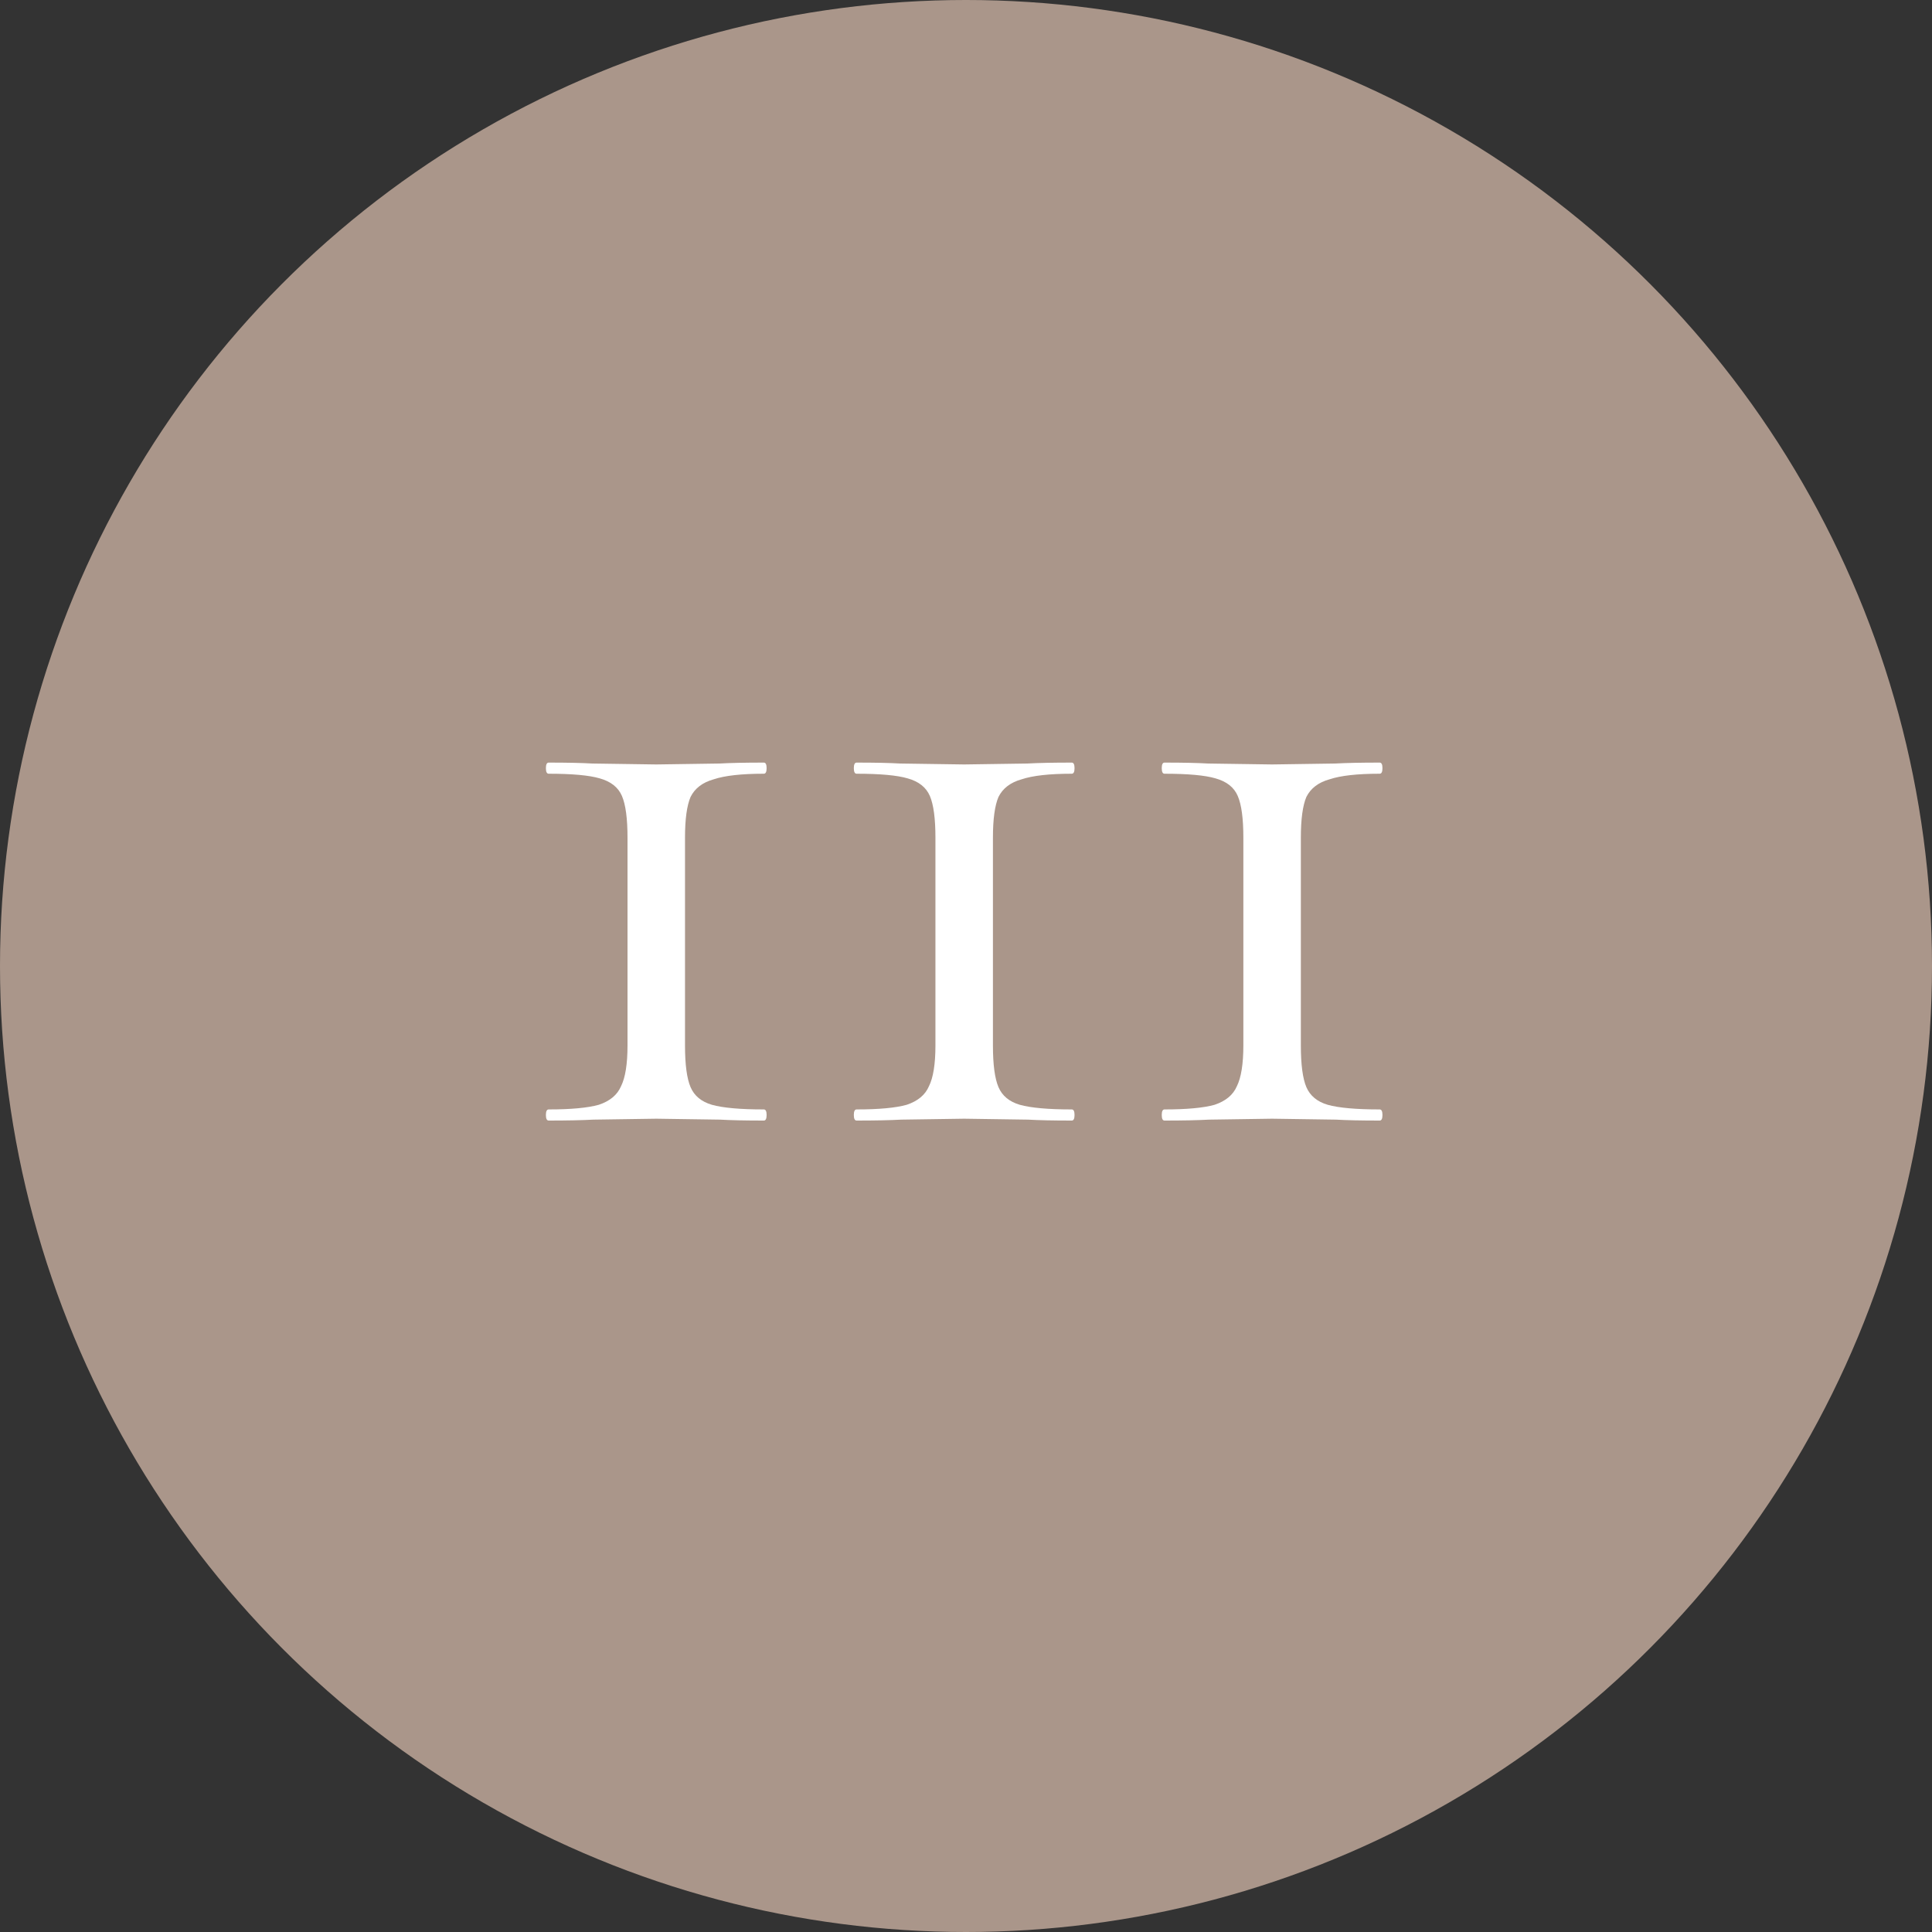 <?xml version="1.0" encoding="UTF-8"?> <svg xmlns="http://www.w3.org/2000/svg" width="50" height="50" viewBox="0 0 50 50" fill="none"><rect x="0" y="0" width="50" height="50" fill="#333333" stroke="none"/> <circle cx="25" cy="25" r="25" fill="#AA968A"></circle> <path d="M16.24 21.68C16.24 21.184 16.192 20.824 16.096 20.6C16 20.376 15.808 20.224 15.52 20.144C15.248 20.064 14.808 20.024 14.2 20.024C14.152 20.024 14.128 19.976 14.128 19.88C14.128 19.784 14.152 19.736 14.2 19.736C14.68 19.736 15.056 19.744 15.328 19.76L16.984 19.784L18.616 19.76C18.904 19.744 19.288 19.736 19.768 19.736C19.816 19.736 19.84 19.784 19.84 19.88C19.84 19.976 19.816 20.024 19.768 20.024C19.192 20.024 18.76 20.072 18.472 20.168C18.184 20.248 17.984 20.4 17.872 20.624C17.776 20.848 17.728 21.2 17.728 21.68V27.056C17.728 27.552 17.776 27.912 17.872 28.136C17.968 28.36 18.152 28.512 18.424 28.592C18.712 28.672 19.16 28.712 19.768 28.712C19.816 28.712 19.84 28.76 19.84 28.856C19.84 28.952 19.816 29 19.768 29C19.288 29 18.912 28.992 18.64 28.976L16.984 28.952L15.352 28.976C15.064 28.992 14.68 29 14.2 29C14.152 29 14.128 28.952 14.128 28.856C14.128 28.76 14.152 28.712 14.2 28.712C14.776 28.712 15.208 28.672 15.496 28.592C15.784 28.496 15.976 28.336 16.072 28.112C16.184 27.888 16.24 27.536 16.24 27.056V21.68ZM24.209 21.68C24.209 21.184 24.161 20.824 24.065 20.6C23.969 20.376 23.777 20.224 23.489 20.144C23.217 20.064 22.777 20.024 22.169 20.024C22.121 20.024 22.097 19.976 22.097 19.88C22.097 19.784 22.121 19.736 22.169 19.736C22.649 19.736 23.025 19.744 23.297 19.76L24.953 19.784L26.585 19.76C26.873 19.744 27.257 19.736 27.737 19.736C27.785 19.736 27.809 19.784 27.809 19.88C27.809 19.976 27.785 20.024 27.737 20.024C27.161 20.024 26.729 20.072 26.441 20.168C26.153 20.248 25.953 20.4 25.841 20.624C25.745 20.848 25.697 21.2 25.697 21.68V27.056C25.697 27.552 25.745 27.912 25.841 28.136C25.937 28.36 26.121 28.512 26.393 28.592C26.681 28.672 27.129 28.712 27.737 28.712C27.785 28.712 27.809 28.76 27.809 28.856C27.809 28.952 27.785 29 27.737 29C27.257 29 26.881 28.992 26.609 28.976L24.953 28.952L23.321 28.976C23.033 28.992 22.649 29 22.169 29C22.121 29 22.097 28.952 22.097 28.856C22.097 28.76 22.121 28.712 22.169 28.712C22.745 28.712 23.177 28.672 23.465 28.592C23.753 28.496 23.945 28.336 24.041 28.112C24.153 27.888 24.209 27.536 24.209 27.056V21.68ZM32.178 21.68C32.178 21.184 32.13 20.824 32.033 20.6C31.938 20.376 31.745 20.224 31.457 20.144C31.186 20.064 30.745 20.024 30.137 20.024C30.09 20.024 30.066 19.976 30.066 19.88C30.066 19.784 30.09 19.736 30.137 19.736C30.617 19.736 30.994 19.744 31.265 19.76L32.922 19.784L34.553 19.76C34.842 19.744 35.225 19.736 35.706 19.736C35.754 19.736 35.778 19.784 35.778 19.88C35.778 19.976 35.754 20.024 35.706 20.024C35.13 20.024 34.697 20.072 34.41 20.168C34.121 20.248 33.922 20.4 33.809 20.624C33.714 20.848 33.666 21.2 33.666 21.68V27.056C33.666 27.552 33.714 27.912 33.809 28.136C33.906 28.36 34.09 28.512 34.361 28.592C34.65 28.672 35.097 28.712 35.706 28.712C35.754 28.712 35.778 28.76 35.778 28.856C35.778 28.952 35.754 29 35.706 29C35.225 29 34.849 28.992 34.578 28.976L32.922 28.952L31.29 28.976C31.002 28.992 30.617 29 30.137 29C30.09 29 30.066 28.952 30.066 28.856C30.066 28.76 30.09 28.712 30.137 28.712C30.713 28.712 31.145 28.672 31.433 28.592C31.721 28.496 31.913 28.336 32.01 28.112C32.121 27.888 32.178 27.536 32.178 27.056V21.68Z" fill="white"></path> </svg> 
